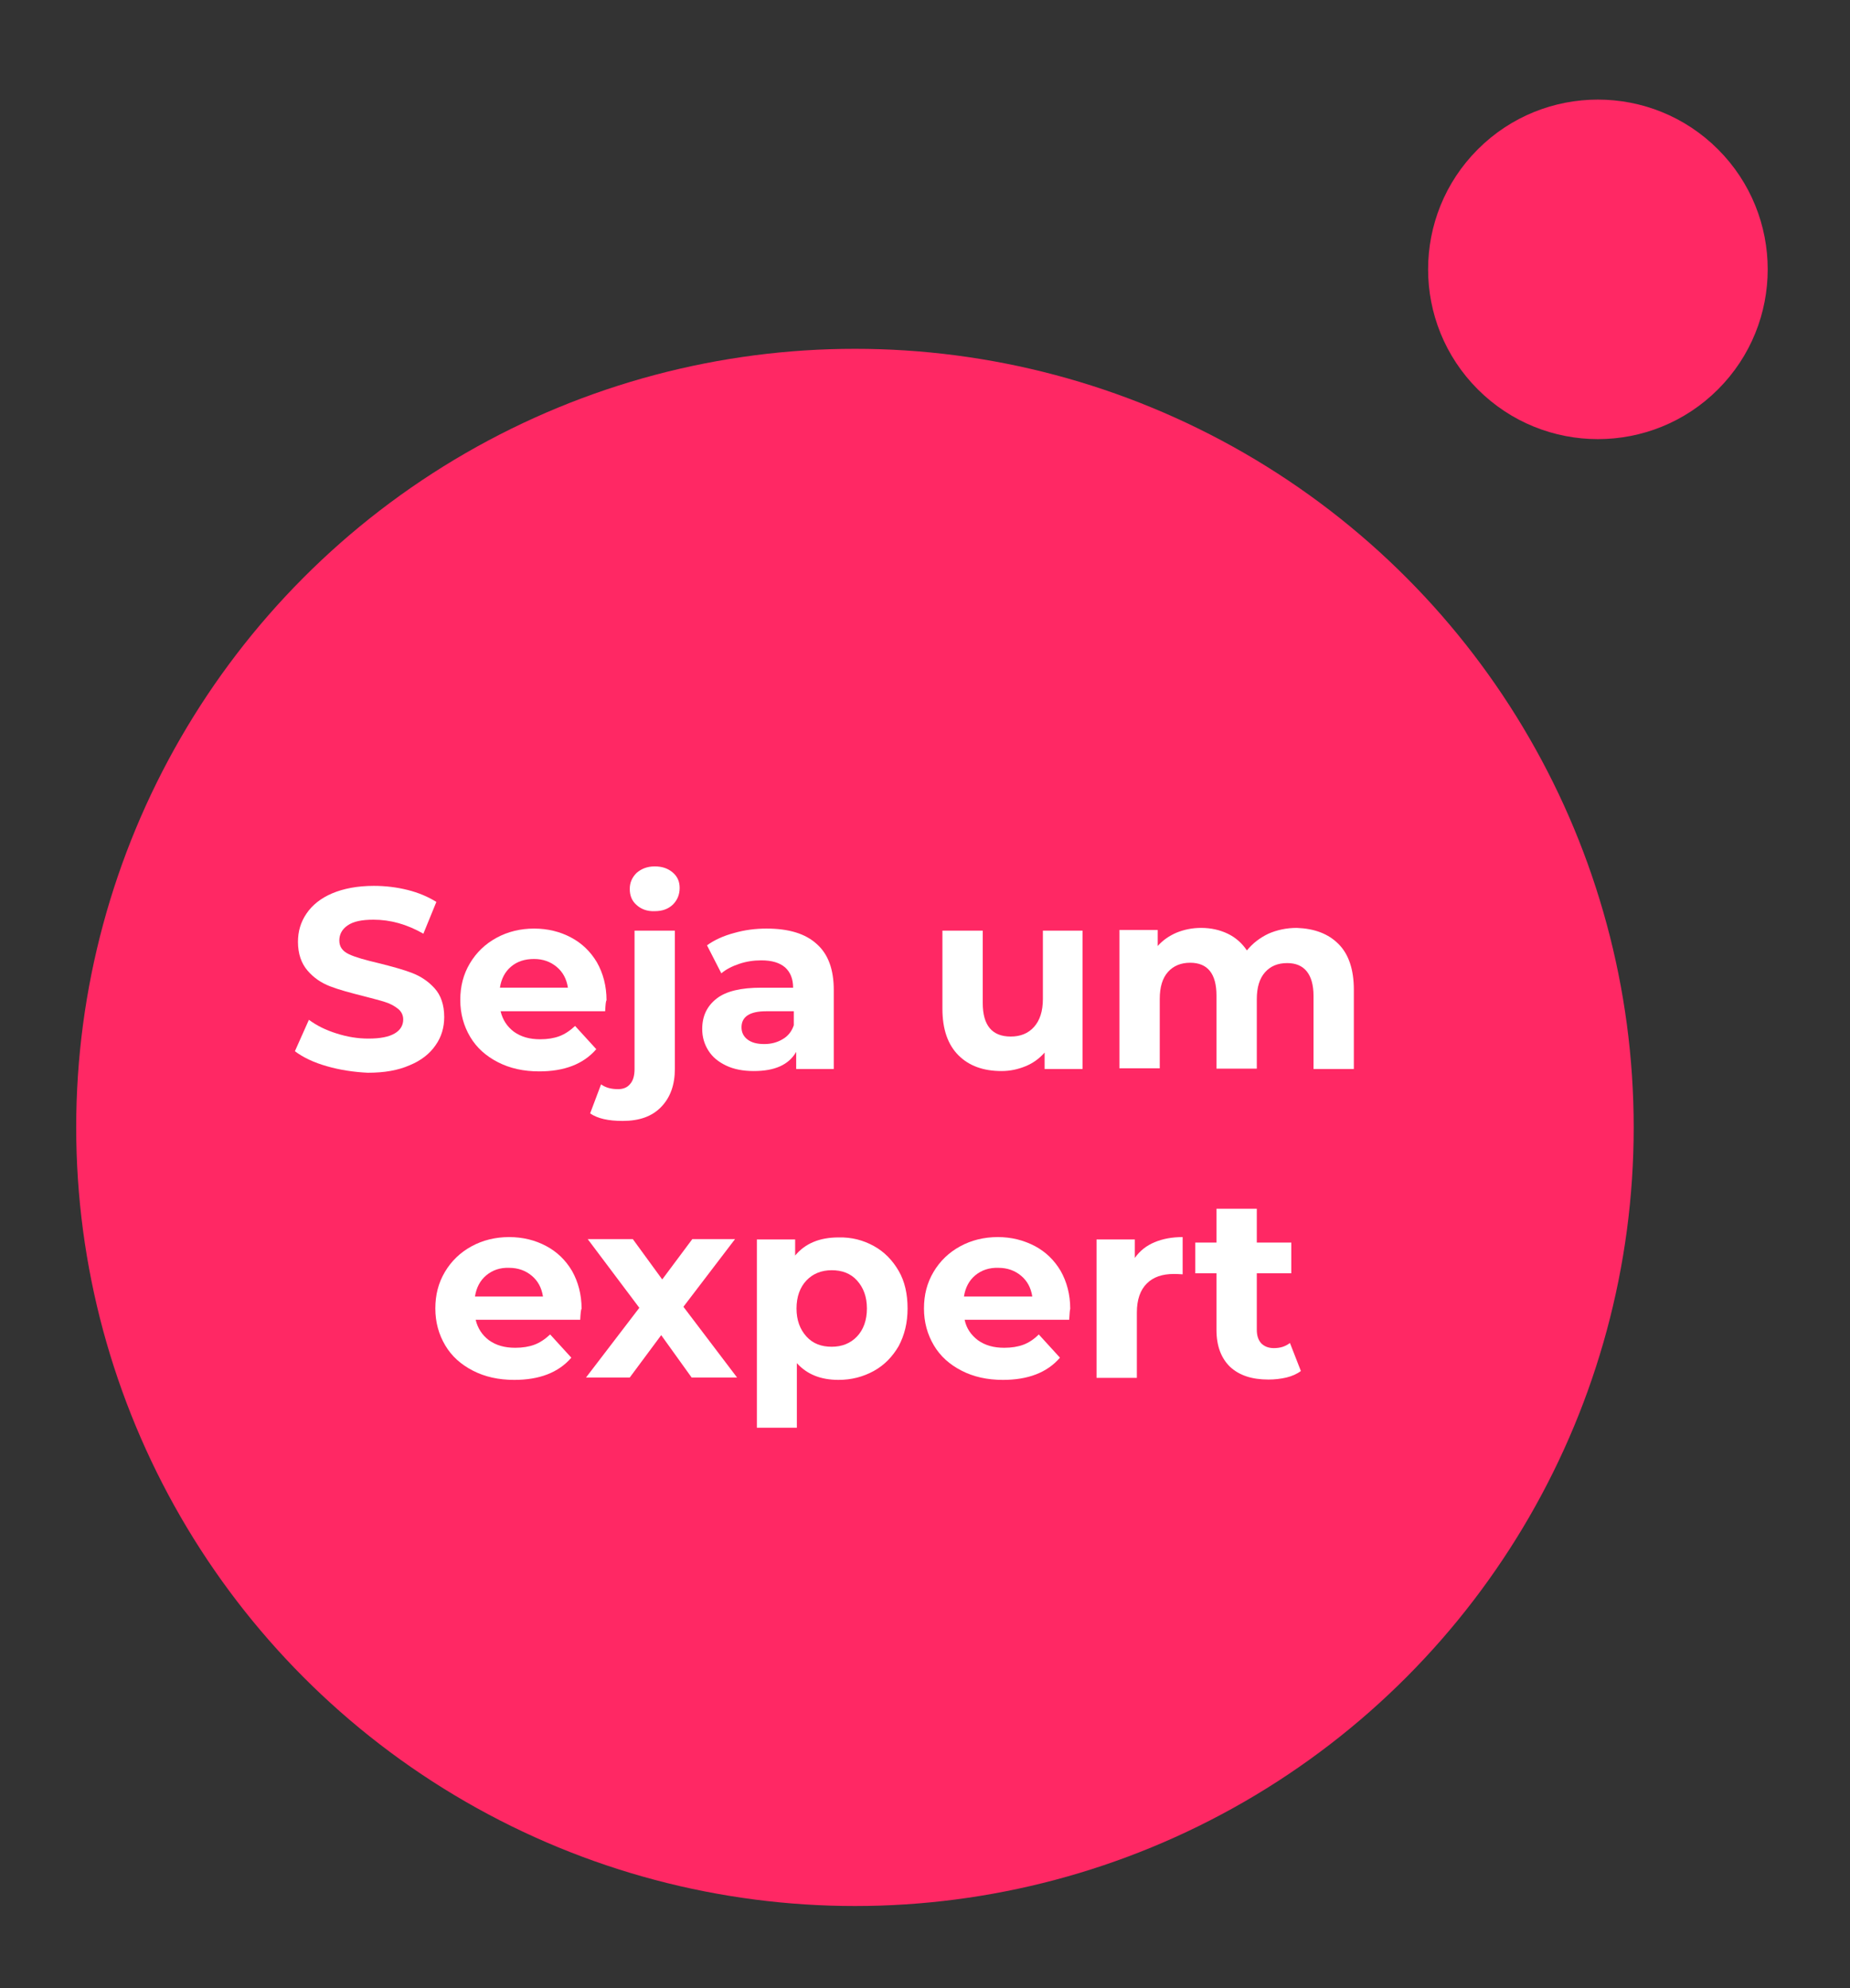 <svg xmlns="http://www.w3.org/2000/svg" xmlns:xlink="http://www.w3.org/1999/xlink" id="Camada_1" x="0px" y="0px" viewBox="0 0 541.4 582" style="enable-background:new 0 0 541.4 582;" xml:space="preserve">
<rect x="0" y="0" width="541.4" height="582" fill="#333333" stroke="none"/>
<style type="text/css">
	.st0{fill:#FF2864;}
	.st1{fill:#FFFFFF;}
</style>
<circle class="st0" cx="250.2" cy="330" r="227.9"></circle>
<ellipse transform="matrix(0.707 -0.707 0.707 0.707 81.249 353.795)" class="st0" cx="467.7" cy="78.8" rx="49.7" ry="49.7"></ellipse>
<g>
	<g>
		<path class="st1" d="M95.7,312.1c-3.9-1.1-7-2.6-9.4-4.4l4.1-9.2c2.3,1.7,4.9,3,8.1,4c3.1,1,6.2,1.5,9.3,1.5c3.5,0,6-0.5,7.7-1.5    s2.5-2.4,2.5-4.1c0-1.2-0.5-2.3-1.5-3.1c-1-0.8-2.2-1.5-3.8-2c-1.5-0.5-3.6-1-6.2-1.7c-4-1-7.3-1.9-9.9-2.9    c-2.6-1-4.8-2.5-6.6-4.6c-1.8-2.1-2.8-4.9-2.8-8.4c0-3.1,0.8-5.8,2.5-8.3c1.7-2.5,4.2-4.5,7.5-5.9s7.4-2.2,12.2-2.2    c3.4,0,6.7,0.4,9.9,1.2c3.2,0.8,6,2,8.4,3.5l-3.8,9.3c-4.9-2.8-9.7-4.1-14.6-4.1c-3.4,0-5.9,0.5-7.6,1.7c-1.6,1.1-2.4,2.6-2.4,4.4    s0.9,3.1,2.8,4s4.8,1.7,8.6,2.6c4,1,7.3,1.9,9.9,2.9c2.6,1,4.8,2.5,6.6,4.5s2.8,4.8,2.8,8.4c0,3-0.8,5.8-2.5,8.2    c-1.7,2.5-4.2,4.5-7.6,5.9c-3.4,1.5-7.4,2.2-12.3,2.2C103.6,313.8,99.5,313.2,95.7,312.1z"></path>
		<path class="st1" d="M177.1,296h-30.6c0.6,2.5,1.9,4.5,3.9,6c2.1,1.5,4.6,2.2,7.7,2.2c2.1,0,4-0.3,5.6-0.9s3.1-1.6,4.6-3l6.2,6.8    c-3.8,4.4-9.4,6.5-16.7,6.5c-4.6,0-8.6-0.9-12.1-2.7s-6.2-4.2-8.1-7.4c-1.9-3.2-2.9-6.8-2.9-10.8c0-4,0.9-7.5,2.8-10.7    s4.5-5.7,7.8-7.5c3.3-1.8,7-2.7,11-2.7c4,0,7.6,0.9,10.8,2.6c3.2,1.7,5.7,4.1,7.6,7.3c1.8,3.2,2.8,6.9,2.8,11.1    C177.3,293,177.2,294,177.1,296z M149.6,282.9c-1.8,1.5-2.9,3.6-3.3,6.2h19.9c-0.4-2.6-1.5-4.6-3.3-6.1c-1.8-1.5-4-2.3-6.6-2.3    C153.6,280.7,151.4,281.4,149.6,282.9z"></path>
		<path class="st1" d="M172.7,325.9l3.2-8.5c1.4,1,3,1.4,5,1.4c1.5,0,2.7-0.5,3.5-1.5c0.9-1,1.3-2.5,1.3-4.4v-40.5h11.8v40.4    c0,4.7-1.3,8.4-4,11.2s-6.4,4.1-11.3,4.1C178,328.1,174.9,327.4,172.7,325.9z M186.3,264.9c-1.4-1.2-2-2.8-2-4.7    c0-1.9,0.7-3.4,2-4.7c1.4-1.2,3.1-1.9,5.3-1.9s3.9,0.6,5.3,1.8c1.4,1.2,2,2.7,2,4.5c0,2-0.7,3.6-2,4.9c-1.4,1.3-3.1,1.9-5.3,1.9    C189.4,266.8,187.6,266.1,186.3,264.9z"></path>
		<path class="st1" d="M239,276.3c3.4,3,5,7.5,5,13.5v23.1h-11v-5c-2.2,3.8-6.3,5.6-12.4,5.6c-3.1,0-5.8-0.5-8.1-1.6s-4-2.5-5.2-4.4    s-1.8-4-1.8-6.3c0-3.8,1.4-6.7,4.2-8.9c2.8-2.2,7.2-3.2,13.1-3.2h9.3c0-2.6-0.8-4.5-2.3-5.9c-1.6-1.4-3.9-2.1-7-2.1    c-2.2,0-4.3,0.3-6.4,1s-3.9,1.6-5.3,2.8l-4.2-8.2c2.2-1.6,4.9-2.8,7.9-3.6c3.1-0.9,6.3-1.3,9.5-1.3    C230.9,271.8,235.7,273.3,239,276.3z M229,304.2c1.6-0.9,2.7-2.3,3.3-4.1V296h-8.1c-4.8,0-7.2,1.6-7.2,4.7c0,1.5,0.6,2.7,1.8,3.6    c1.2,0.9,2.8,1.3,4.9,1.3C225.7,305.6,227.5,305.1,229,304.2z"></path>
		<path class="st1" d="M316.8,272.4v40.5h-11.1v-4.8c-1.6,1.8-3.4,3.1-5.6,4s-4.5,1.4-7,1.4c-5.3,0-9.5-1.5-12.6-4.6    s-4.7-7.6-4.7-13.6v-22.9h11.8v21.2c0,6.5,2.7,9.8,8.2,9.8c2.8,0,5.1-0.9,6.8-2.8s2.6-4.6,2.6-8.2v-20H316.8z"></path>
		<path class="st1" d="M391.7,276.3c3,3,4.5,7.5,4.5,13.4v23.2h-11.8v-21.4c0-3.2-0.7-5.6-2-7.2c-1.3-1.6-3.2-2.4-5.7-2.4    c-2.8,0-4.9,0.9-6.5,2.7s-2.4,4.4-2.4,7.9v20.3H356v-21.4c0-6.4-2.6-9.6-7.7-9.6c-2.7,0-4.9,0.9-6.5,2.7c-1.6,1.8-2.4,4.4-2.4,7.9    v20.3h-11.8v-40.5h11.2v4.7c1.5-1.7,3.4-3,5.5-3.9c2.2-0.9,4.6-1.4,7.2-1.4c2.9,0,5.5,0.6,7.8,1.7s4.2,2.8,5.6,4.9    c1.7-2.1,3.8-3.7,6.3-4.9c2.5-1.1,5.3-1.7,8.3-1.7C384.7,271.8,388.7,273.3,391.7,276.3z"></path>
		<path class="st1" d="M169.8,386.3h-30.6c0.6,2.5,1.9,4.5,3.9,6c2.1,1.5,4.6,2.2,7.7,2.2c2.1,0,4-0.3,5.6-0.9s3.1-1.6,4.6-3    l6.2,6.8c-3.8,4.4-9.4,6.5-16.7,6.5c-4.6,0-8.6-0.9-12.1-2.7s-6.2-4.2-8.1-7.4c-1.9-3.2-2.9-6.8-2.9-10.8c0-4,0.9-7.5,2.8-10.7    s4.5-5.7,7.8-7.5c3.3-1.8,7-2.7,11-2.7c4,0,7.6,0.9,10.8,2.6c3.2,1.7,5.7,4.1,7.6,7.3c1.8,3.2,2.8,6.9,2.8,11.1    C170,383.3,169.9,384.4,169.8,386.3z M142.3,373.3c-1.8,1.5-2.9,3.6-3.3,6.2h19.9c-0.4-2.6-1.5-4.6-3.3-6.1    c-1.8-1.5-4-2.3-6.6-2.3C146.3,371,144.1,371.8,142.3,373.3z"></path>
		<path class="st1" d="M202.4,403.2l-8.9-12.4l-9.2,12.4h-12.8l15.6-20.4l-15.1-20.1h13.2l8.6,11.8l8.8-11.8h12.5l-15.1,19.8    l15.7,20.7L202.4,403.2L202.4,403.2z"></path>
		<path class="st1" d="M255.7,364.7c3.1,1.7,5.5,4.2,7.3,7.3c1.8,3.1,2.6,6.8,2.6,11c0,4.2-0.9,7.8-2.6,11c-1.8,3.1-4.2,5.6-7.3,7.3    c-3.1,1.7-6.5,2.6-10.3,2.6c-5.2,0-9.2-1.6-12.2-4.9v18.9h-11.7v-55.1h11.2v4.7c2.9-3.5,7.1-5.3,12.7-5.3    C249.2,362.1,252.6,363,255.7,364.7z M250.8,391.2c1.9-2,2.9-4.8,2.9-8.2s-1-6.1-2.9-8.2s-4.4-3-7.4-3s-5.5,1-7.4,3    c-1.9,2-2.9,4.8-2.9,8.2s1,6.1,2.9,8.2s4.4,3,7.4,3S248.9,393.2,250.8,391.2z"></path>
		<path class="st1" d="M312.9,386.3h-30.6c0.5,2.5,1.9,4.5,3.9,6c2.1,1.5,4.6,2.2,7.7,2.2c2.1,0,4-0.3,5.6-0.9    c1.6-0.6,3.1-1.6,4.5-3l6.2,6.8c-3.8,4.4-9.4,6.5-16.7,6.5c-4.6,0-8.6-0.9-12.1-2.7s-6.2-4.2-8.1-7.4c-1.9-3.2-2.9-6.8-2.9-10.8    c0-4,0.9-7.5,2.8-10.7s4.5-5.7,7.8-7.5c3.3-1.8,7-2.7,11-2.7c4,0,7.5,0.9,10.8,2.6c3.2,1.7,5.7,4.1,7.6,7.3    c1.8,3.2,2.8,6.9,2.8,11.1C313.1,383.3,313,384.4,312.9,386.3z M285.4,373.3c-1.8,1.5-2.9,3.6-3.3,6.2h20    c-0.4-2.6-1.5-4.6-3.3-6.1c-1.8-1.5-4-2.3-6.6-2.3C289.5,371,287.2,371.8,285.4,373.3z"></path>
		<path class="st1" d="M337.9,363.6c2.4-1,5.1-1.5,8.2-1.5V373c-1.3-0.1-2.2-0.1-2.6-0.1c-3.4,0-6,0.9-7.9,2.8s-2.9,4.7-2.9,8.5    v19.1h-11.8v-40.5h11.2v5.4C333.6,366.1,335.5,364.6,337.9,363.6z"></path>
		<path class="st1" d="M380.7,401.3c-1.2,0.9-2.6,1.5-4.2,1.9c-1.7,0.4-3.5,0.6-5.3,0.6c-4.8,0-8.5-1.2-11.2-3.7    c-2.6-2.5-4-6.1-4-10.8v-16.6h-6.2v-9h6.2v-9.9h11.8v9.9h10.1v9h-10.1v16.5c0,1.7,0.4,3,1.3,4c0.9,0.9,2.1,1.4,3.7,1.4    c1.9,0,3.4-0.5,4.7-1.5L380.7,401.3z"></path>
	</g>
</g>
</svg>